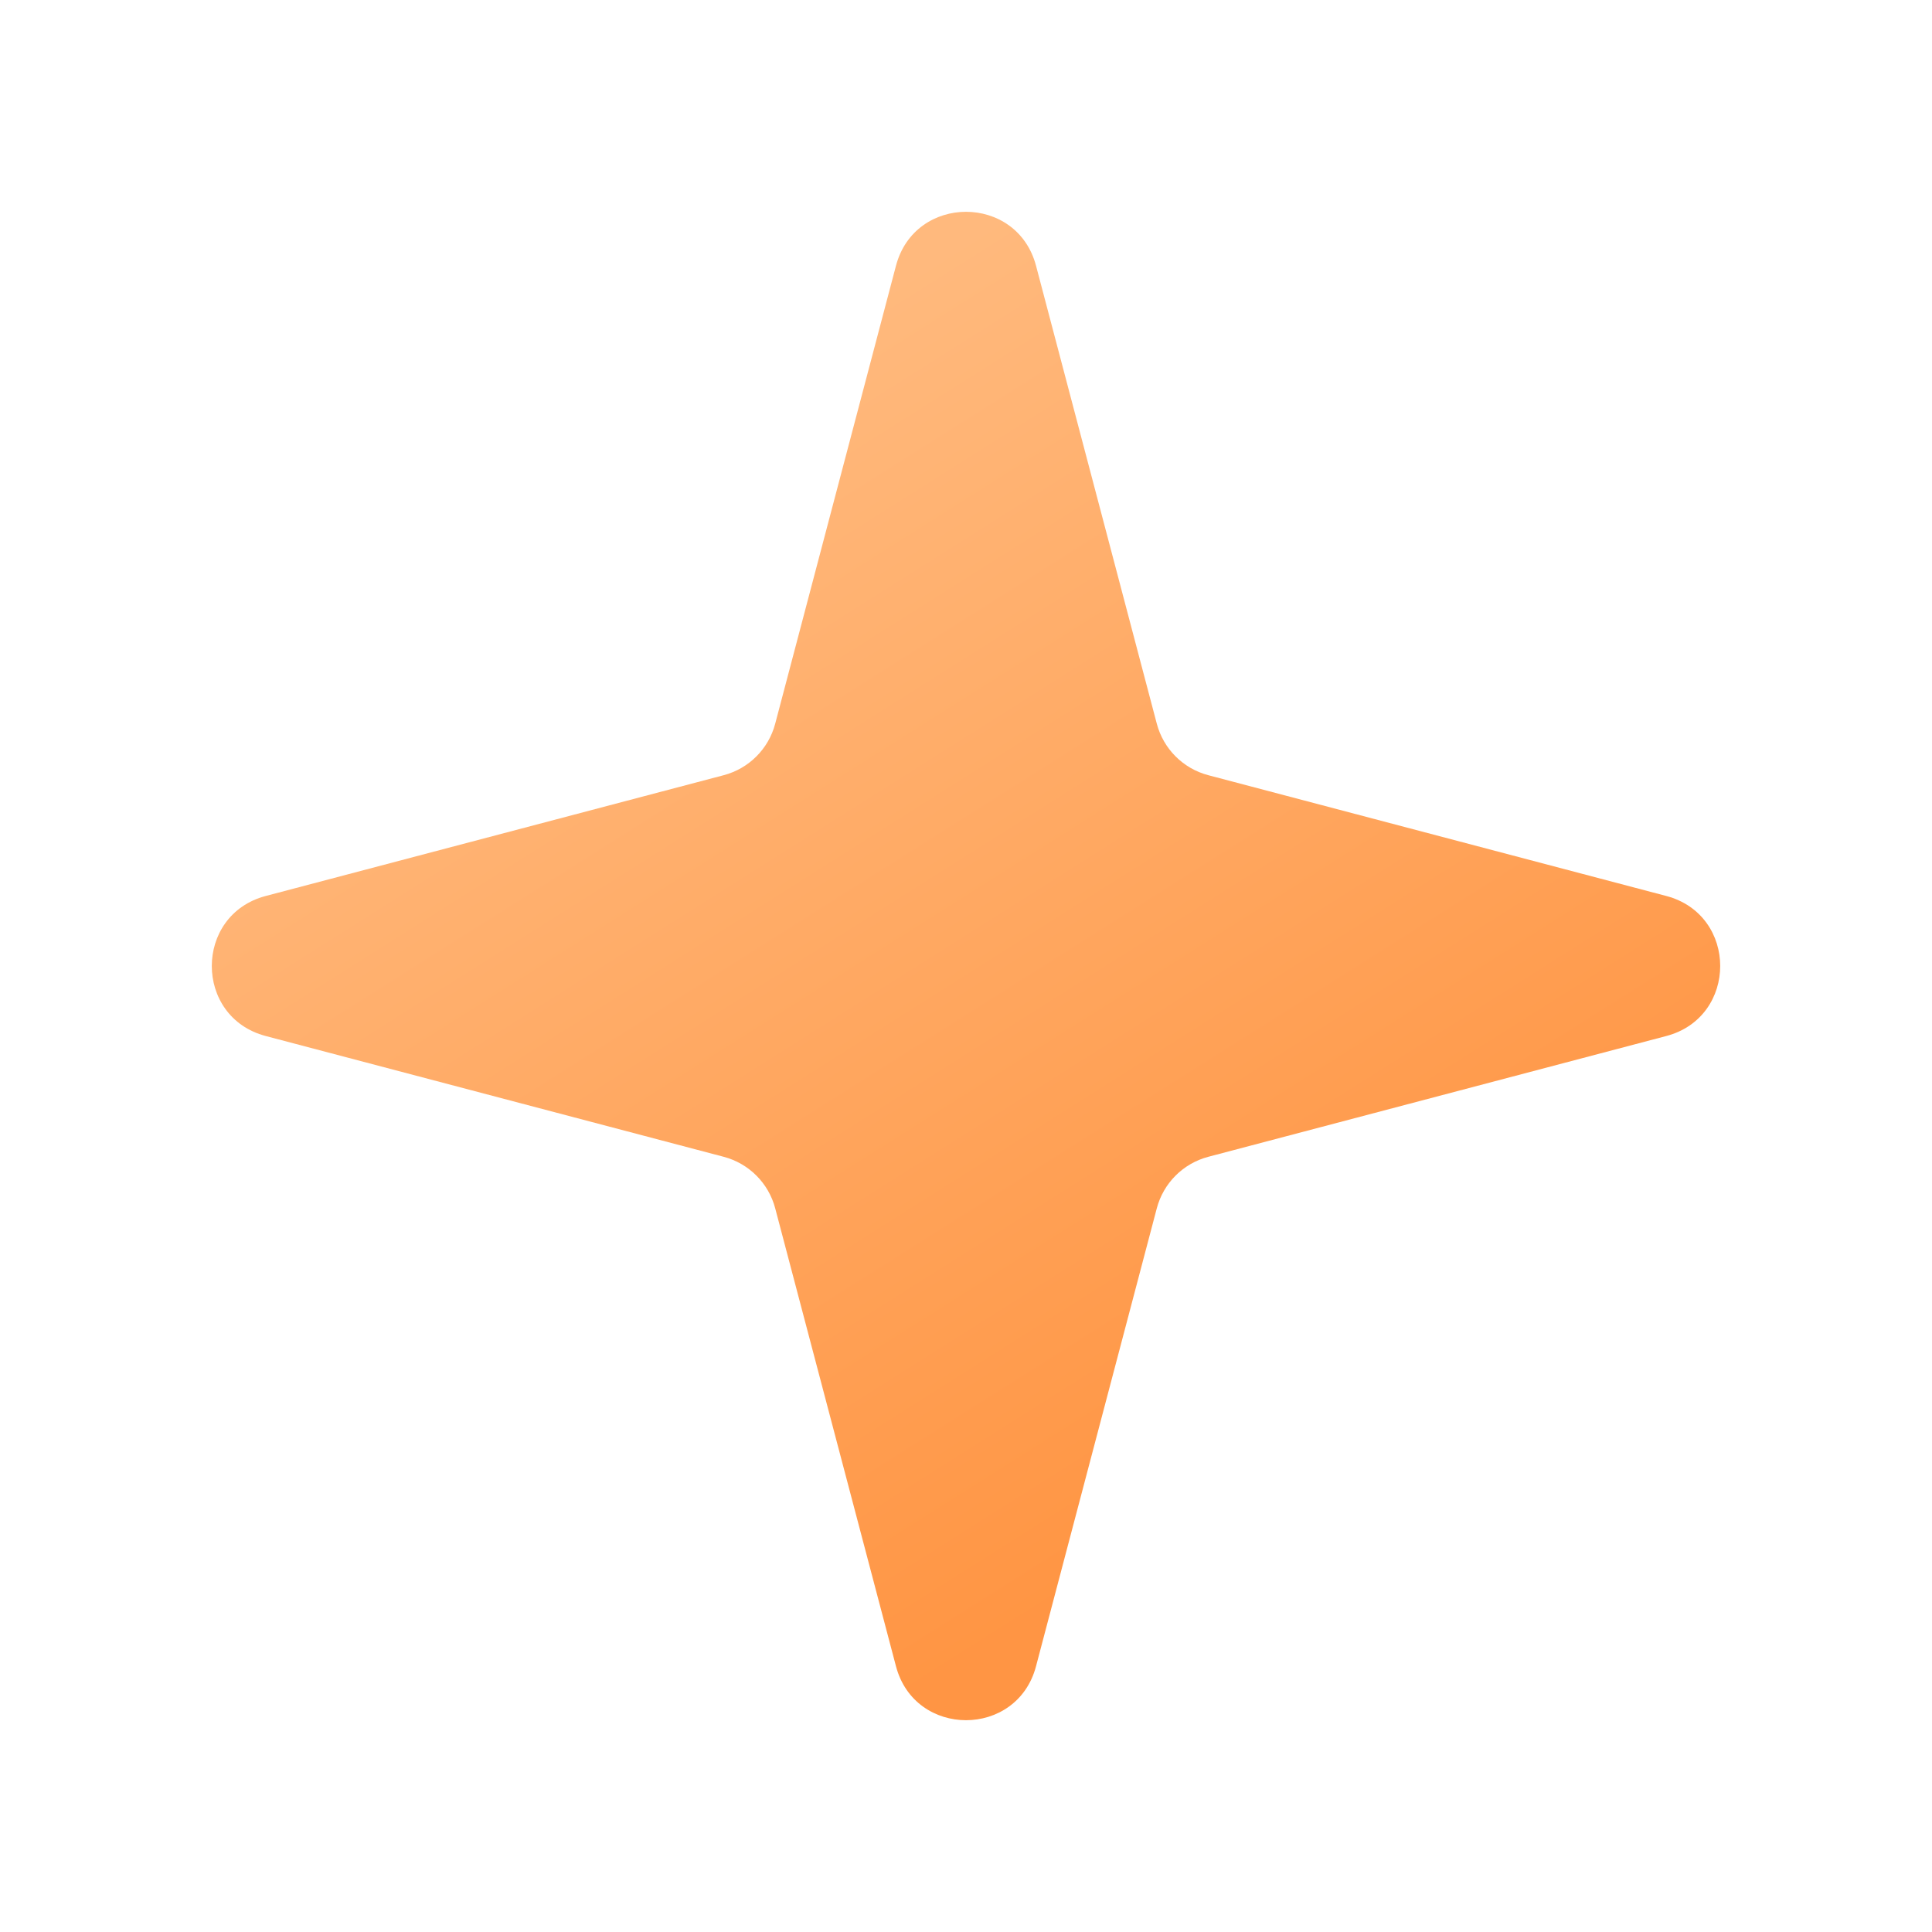<svg viewBox="0 0 16 16"
    xmlns="http://www.w3.org/2000/svg"
    xmlns:xlink="http://www.w3.org/1999/xlink" width="16" height="16" fill="none" customFrame="#000000">
    <defs>
        <linearGradient id="paint_linear_0" x1="5.333" x2="10.667" y1="3.556" y2="12" gradientUnits="userSpaceOnUse">
            <stop stop-color="rgb(255,168,93)" offset="0" stop-opacity="1" />
            <stop stop-color="rgb(255,123,21)" offset="1" stop-opacity="1" />
        </linearGradient>
    </defs>
    <path id="星形 1" d="M9.58 5.993C9.635 6.202 9.798 6.365 10.007 6.42L13.799 7.42C14.395 7.577 14.395 8.423 13.799 8.58L10.007 9.58C9.798 9.635 9.635 9.798 9.58 10.007L8.58 13.799C8.423 14.395 7.577 14.395 7.42 13.799L6.42 10.007C6.365 9.798 6.202 9.635 5.993 9.58L2.201 8.58C1.605 8.423 1.605 7.577 2.201 7.42L5.993 6.42C6.202 6.365 6.365 6.202 6.42 5.993L7.42 2.201C7.577 1.605 8.423 1.605 8.58 2.201L9.58 5.993Z" opacity="0.8" fill="url(#paint_linear_0)" fill-rule="evenodd" />
</svg>
